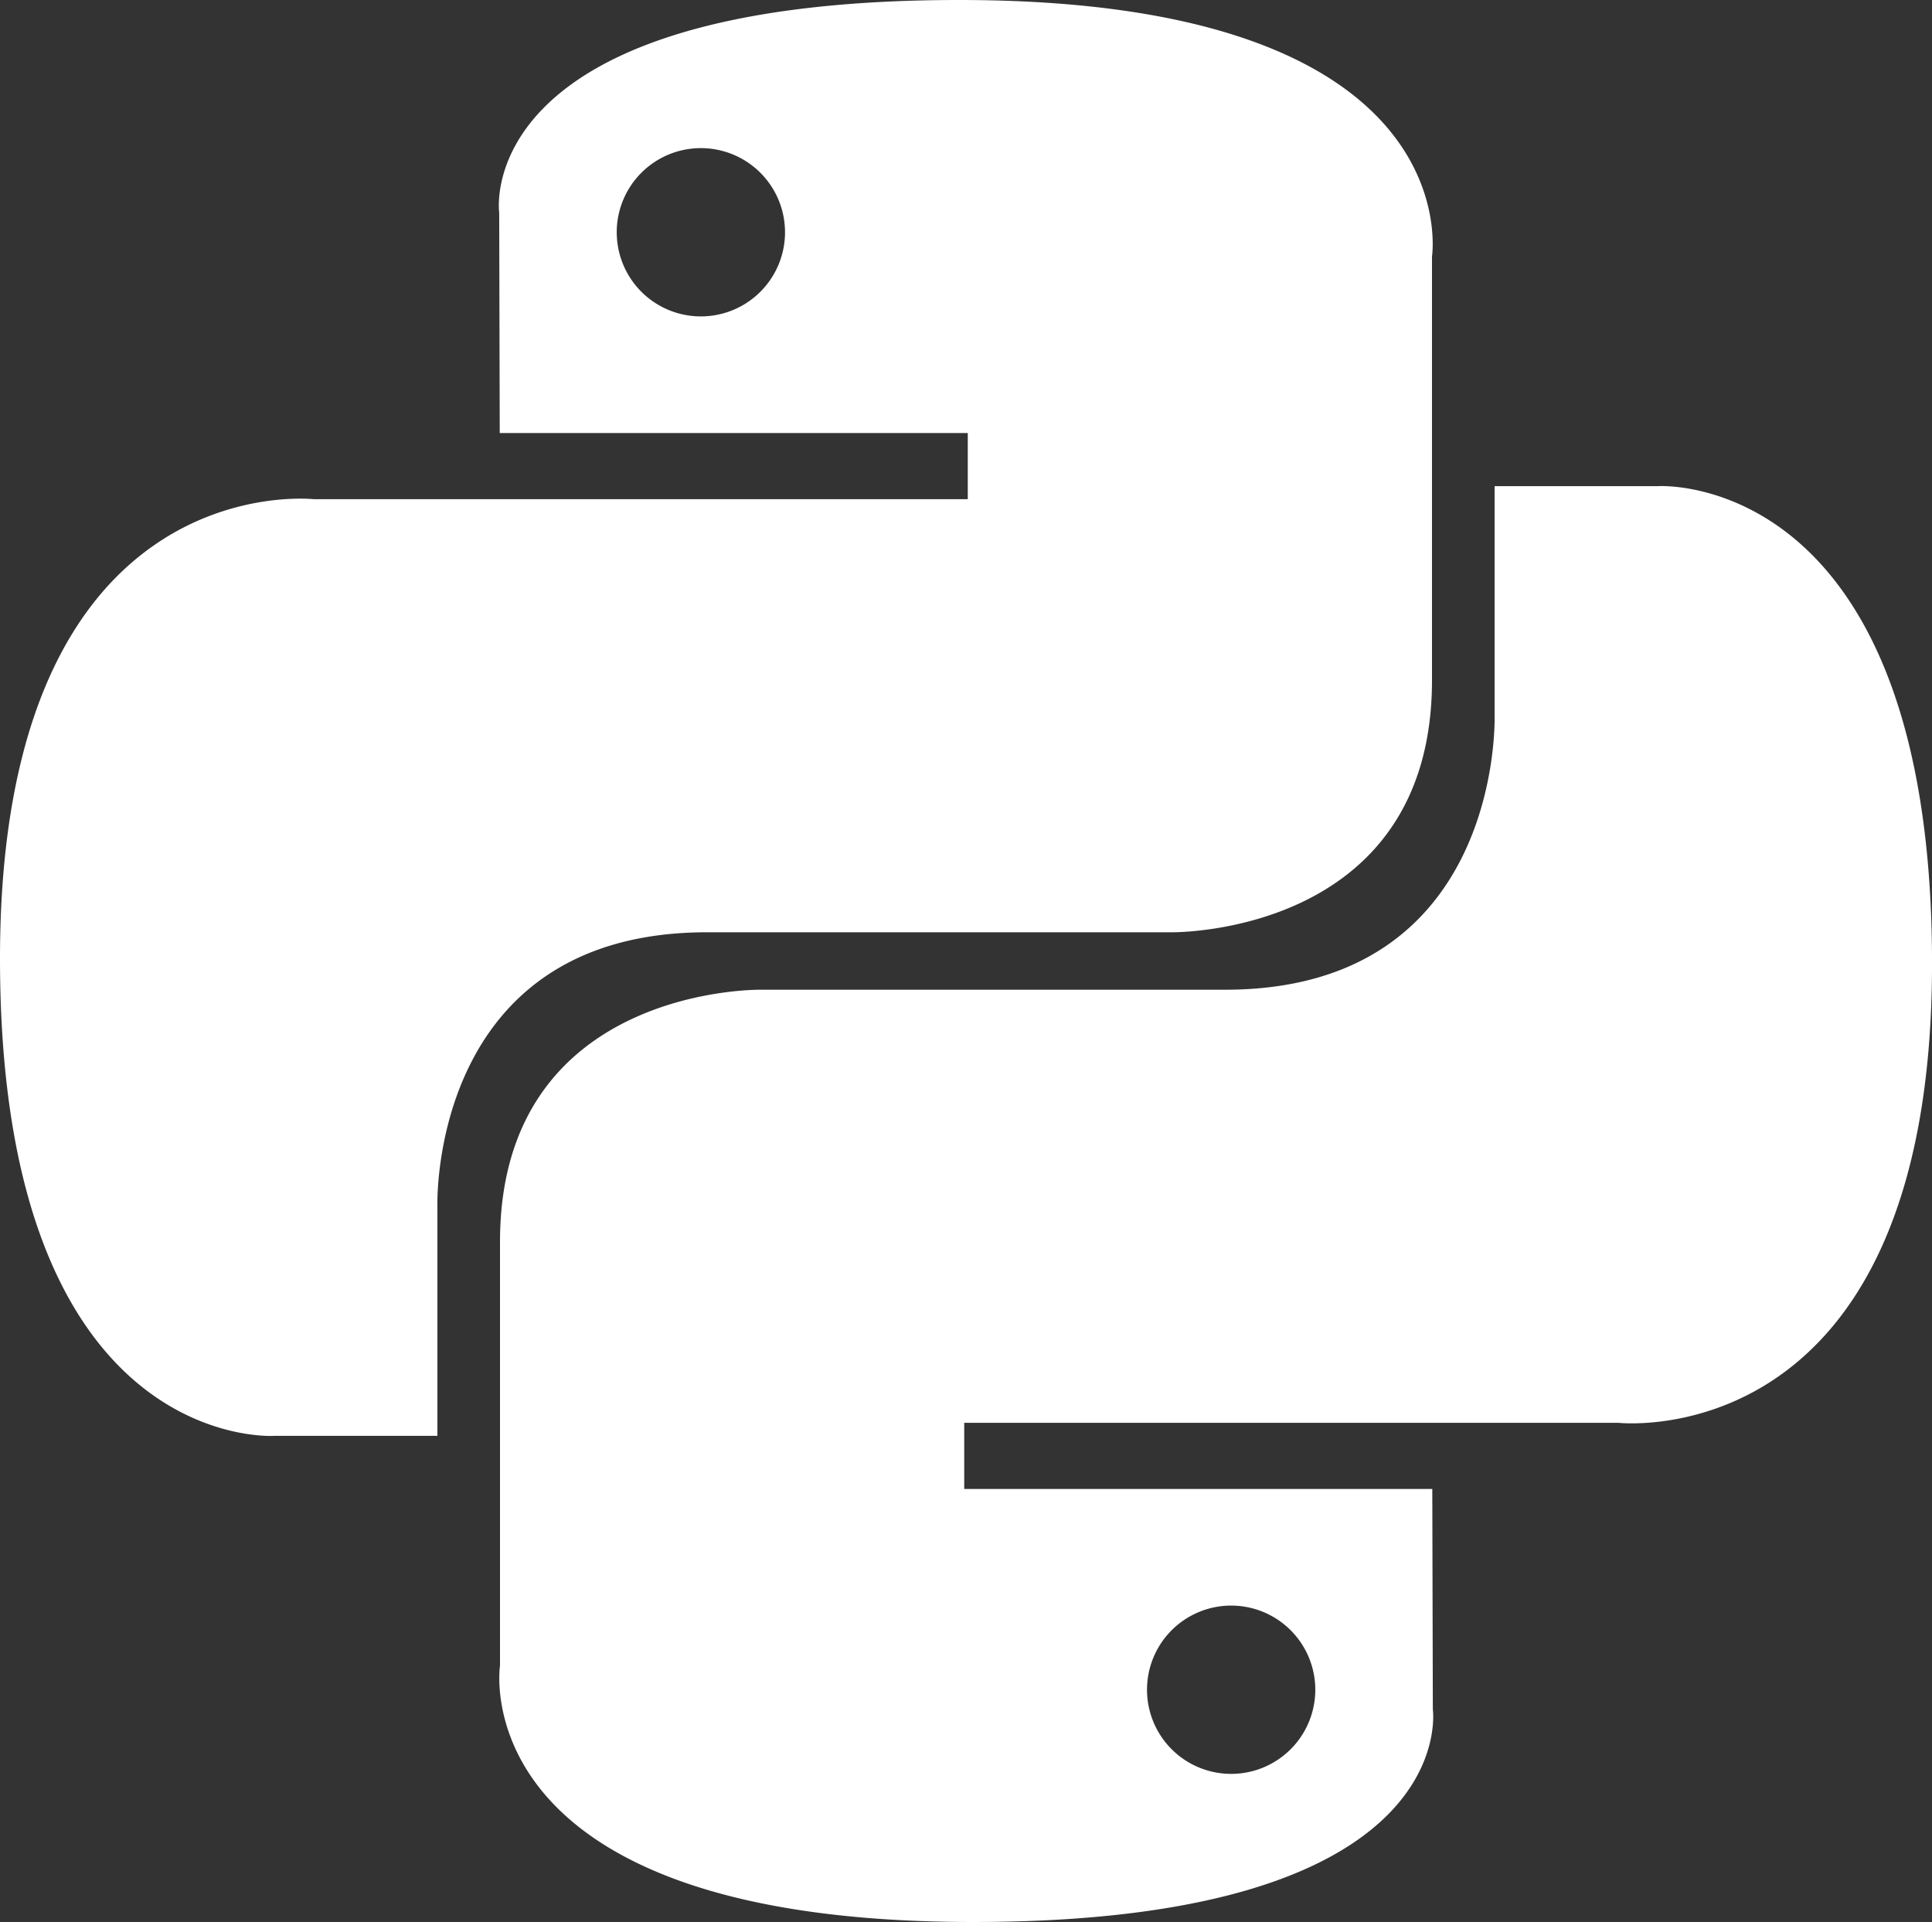 <svg xmlns="http://www.w3.org/2000/svg" width="60" height="59.688" viewBox="0 0 60 59.688">
    <rect x="0" y="0" width="60" height="59.688" fill="#333333" stroke="none"/>
    <defs>
        <style>
            .cls-1{fill:#fff}
        </style>
    </defs>
    <g id="python-5" transform="translate(-.145 -.072)">
        <path id="Path_112780" d="M29.929.072C14.7.072 15.648 6.677 15.648 6.677l.017 6.843H30.2v2.055H9.892S.145 14.47.145 29.839s8.507 14.824 8.507 14.824h5.077v-7.132s-.274-8.507 8.371-8.507h14.417s8.1.131 8.1-7.828V8.036S45.847.072 29.929.072zm-8.015 4.6a2.613 2.613 0 1 1-1.85.765 2.613 2.613 0 0 1 1.85-.765z" class="cls-1"/>
        <path id="Path_112781" d="M80.855 108.914c15.232 0 14.281-6.605 14.281-6.605l-.017-6.843H80.583v-2.055h20.309s9.747 1.105 9.747-14.264-8.507-14.824-8.507-14.824h-5.078v7.132s.274 8.507-8.371 8.507H74.266s-8.1-.131-8.1 7.828v13.16s-1.23 7.964 14.688 7.964zm8.015-4.6a2.613 2.613 0 1 1 1.85-.765 2.613 2.613 0 0 1-1.85.765z" class="cls-1" transform="translate(-50.493 -49.154)"/>
    </g>
</svg>
